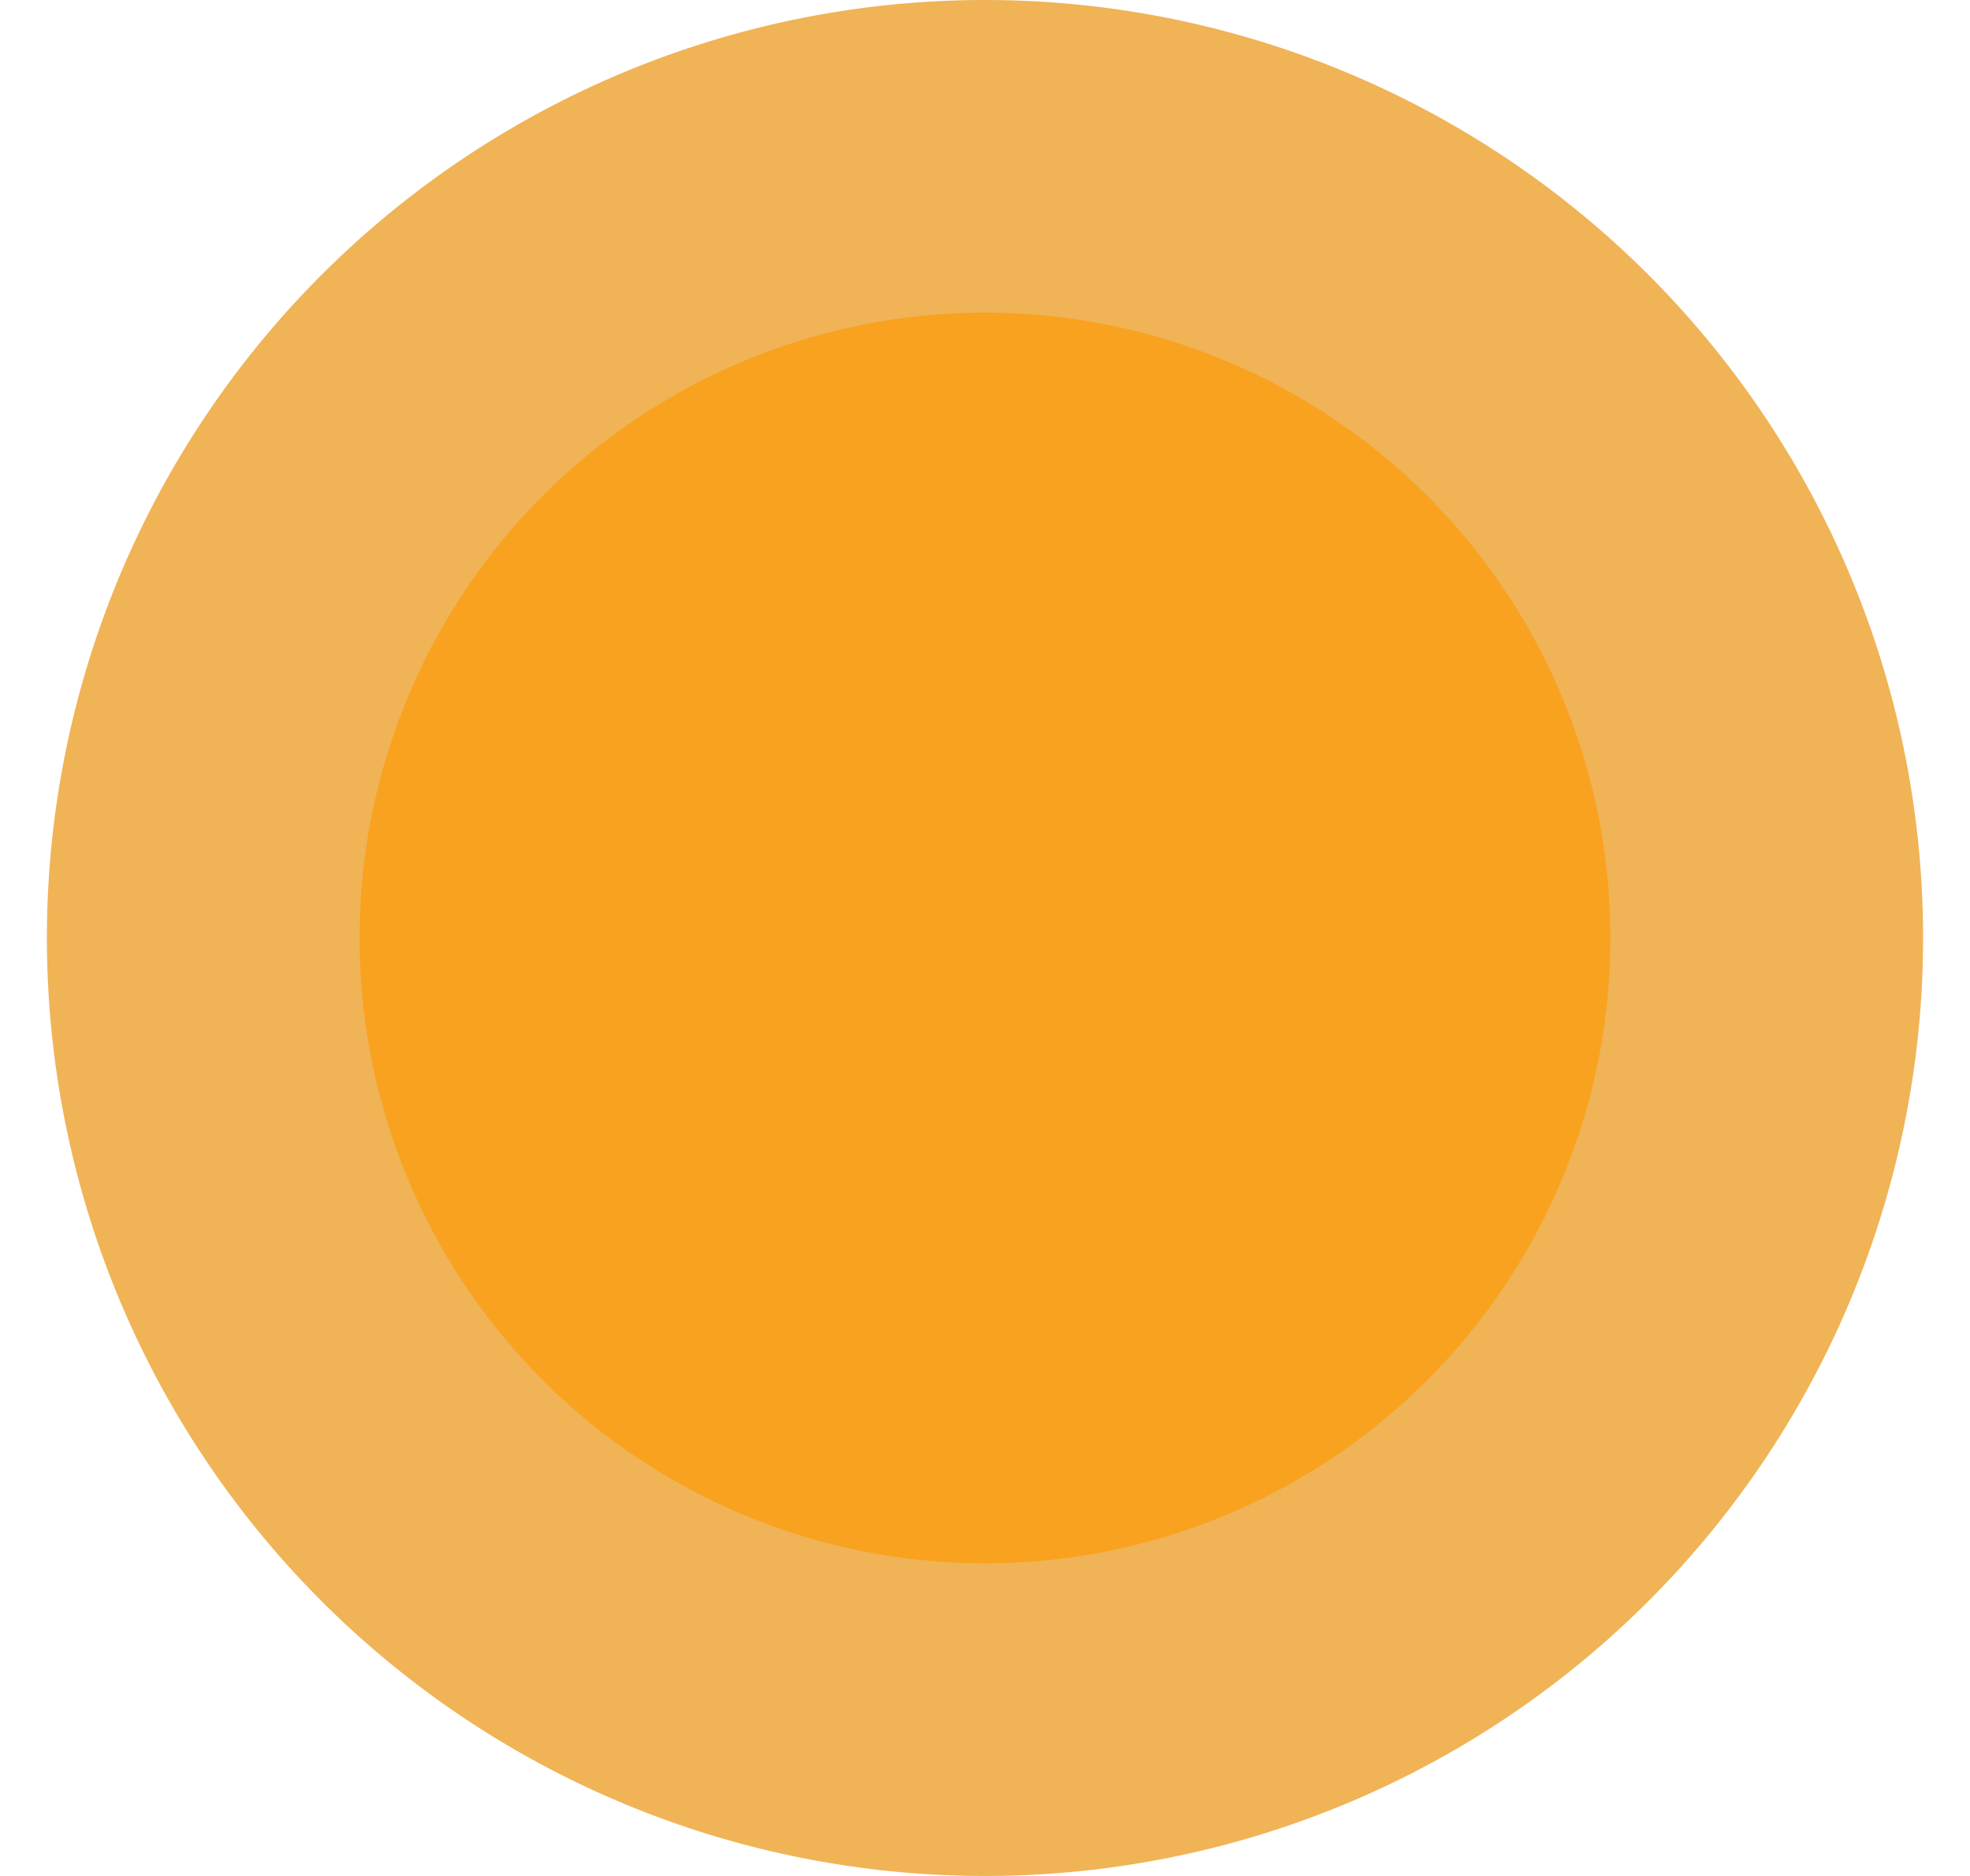 <?xml version="1.0" encoding="UTF-8" standalone="no"?><svg xmlns="http://www.w3.org/2000/svg" xmlns:xlink="http://www.w3.org/1999/xlink" fill="#000000" height="20" viewBox="1014.34 249 12 12" width="21"><path d="M1020.34 250A5 5 0 0 1 1020.34 260A5 5 0 0 1 1020.34 250" fill="#f9a21f" stroke="#f0b356" stroke-width="2"/></svg>